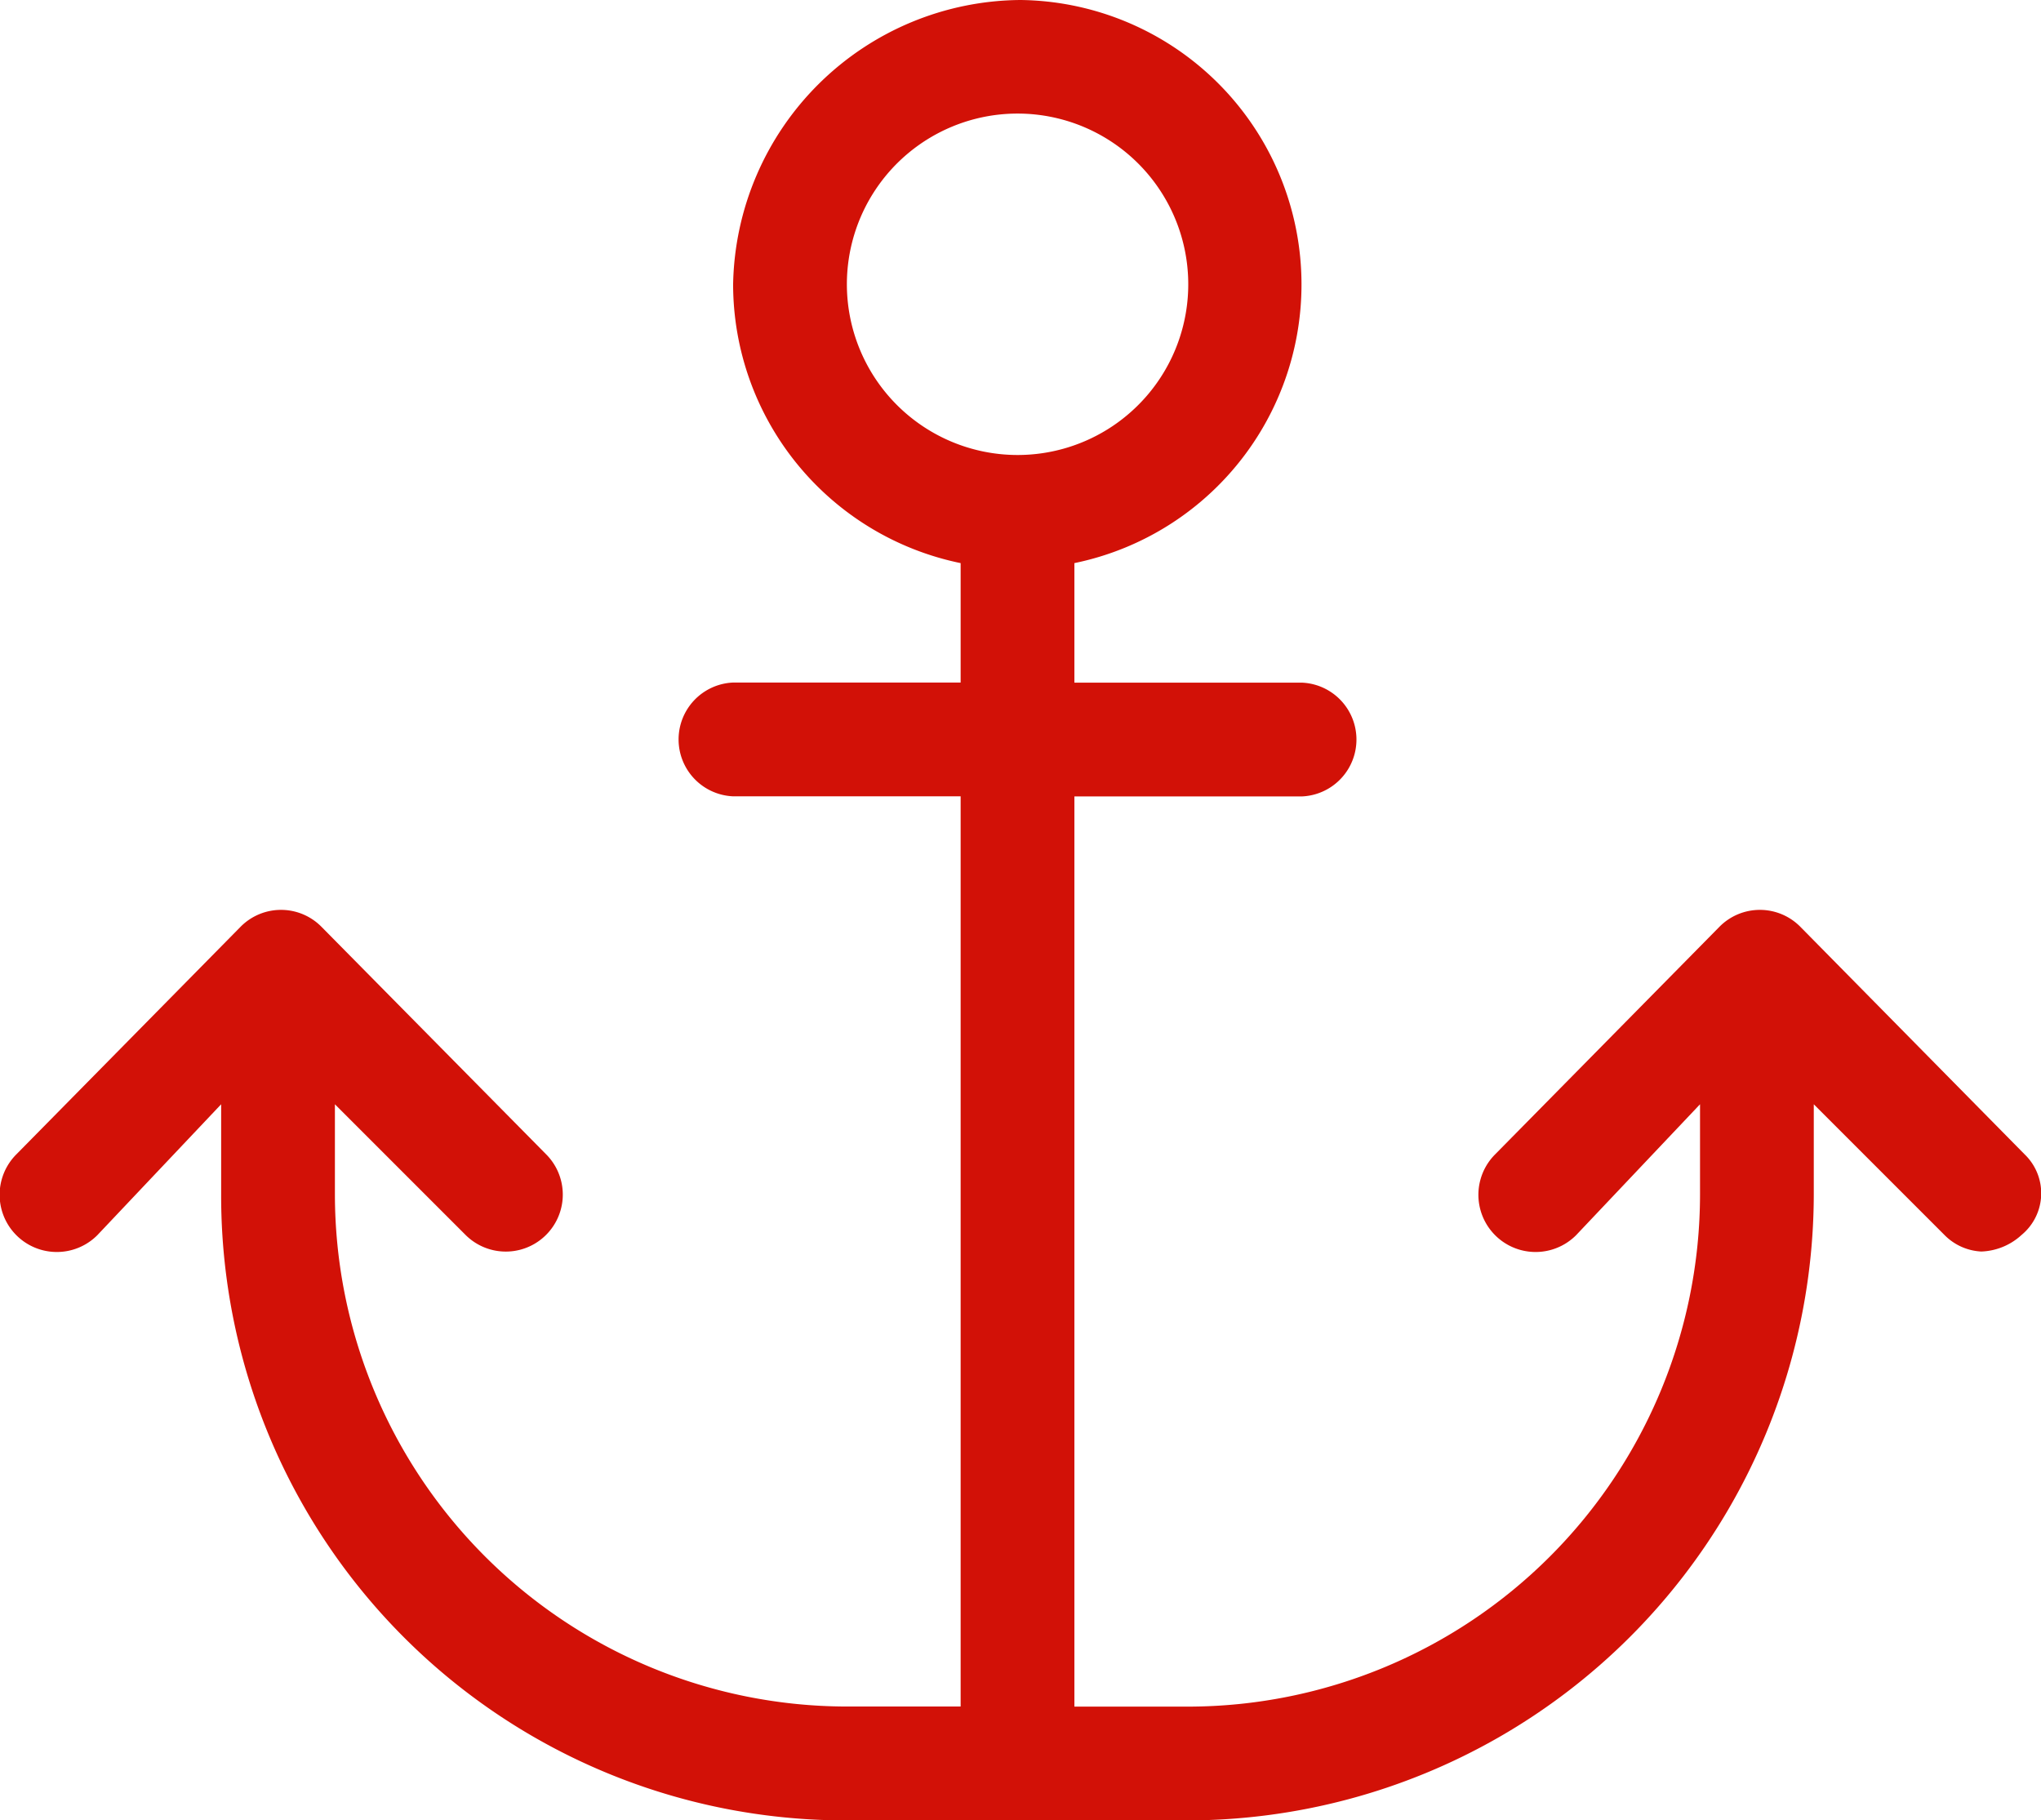 <?xml version="1.0" encoding="UTF-8"?>
<svg xmlns="http://www.w3.org/2000/svg" width="20.184" height="17.999" viewBox="0 0 20.184 17.999">
  <path d="M21.96,11.665l-2.218-2.25a.562.562,0,0,0-.8,0l-2.218,2.25a.562.562,0,1,0,.8.8L18.75,11.17v.893a5.068,5.068,0,0,1-5.062,5.063H12.563v-9h2.25a.563.563,0,0,0,0-1.125h-2.25V5.819A2.813,2.813,0,0,0,12.032.251,2.863,2.863,0,0,0,9.188,3.063a2.817,2.817,0,0,0,2.25,2.756V7H9.188a.563.563,0,0,0,0,1.125h2.25v9H10.313A5.068,5.068,0,0,1,5.25,12.063V11.17l1.29,1.29a.562.562,0,1,0,.8-.794L5.117,9.415a.562.562,0,0,0-.8,0L2.1,11.665a.562.562,0,1,0,.8.8L4.125,11.17v.893a6.176,6.176,0,0,0,6.188,6.188h3.343a6.2,6.2,0,0,0,6.219-6.187V11.17l1.29,1.29a.549.549,0,0,0,.366.166.619.619,0,0,0,.4-.165A.534.534,0,0,0,21.96,11.665Zm-11.647-8.6A1.688,1.688,0,1,1,12,4.75,1.689,1.689,0,0,1,10.313,3.063Z" transform="translate(-1.938 -0.251)" fill="#d21107"></path>
</svg>

